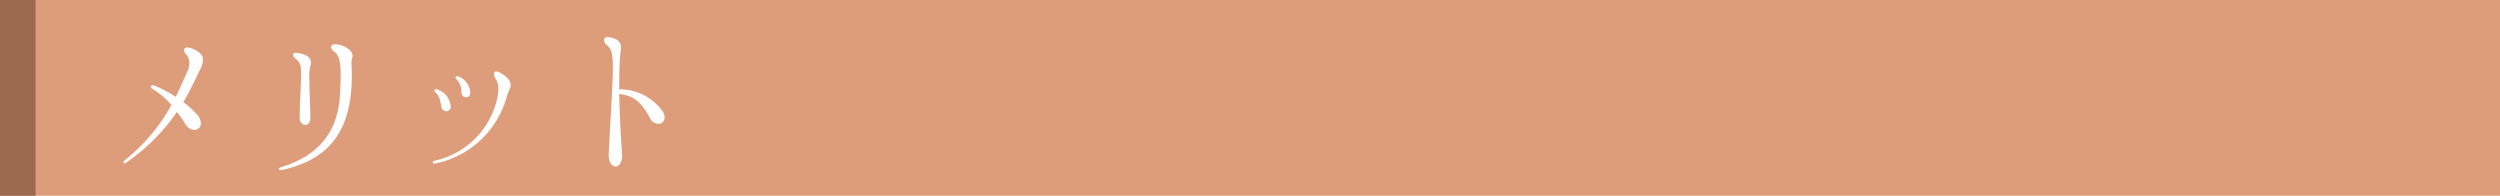 <svg xmlns="http://www.w3.org/2000/svg" width="281" height="22" viewBox="0 0 281 22">
  <g id="_01" data-name="01" transform="translate(-47 -104.204)">
    <g id="グループ_40357" data-name="グループ 40357" transform="translate(-4 -65.796)">
      <rect id="長方形_23365" data-name="長方形 23365" width="281" height="22" transform="translate(51 170)" fill="#de9d7a"/>
      <rect id="長方形_23366" data-name="長方形 23366" width="4" height="22" transform="translate(51 170)" fill="#9b694e"/>
    </g>
    <path id="パス_172879" data-name="パス 172879" d="M10.608-6.528c.731-1.241,1.326-2.482,1.921-3.74a2.247,2.247,0,0,0,.289-.986c0-.476-.289-.918-1.241-1.292a1.425,1.425,0,0,0-.527-.119c-.238,0-.357.119-.357.289a.841.841,0,0,0,.238.51,1.367,1.367,0,0,1,.357.952,2.142,2.142,0,0,1-.187.833c-.476,1.105-.9,2.074-1.343,2.958A14.948,14.948,0,0,0,7.4-8.364a.587.587,0,0,0-.221-.051c-.136,0-.221.068-.221.153,0,.1.068.2.255.306A8.048,8.048,0,0,1,9.265-6.188,20.686,20.686,0,0,1,4.08-.034c-.153.119-.2.221-.2.289s.051.1.119.1A.42.42,0,0,0,4.25.238,22.349,22.349,0,0,0,9.894-5.423c.306.408.612.833.884,1.275a1.3,1.3,0,0,0,1.071.748.724.724,0,0,0,.731-.765,1.57,1.57,0,0,0-.442-.969A10.972,10.972,0,0,0,10.608-6.528Zm10.965,7.65a.422.422,0,0,0,.136-.017C27.03-.068,29.546-3.332,29.546-9.5c0-.272-.017-.544-.017-.816,0-.2-.017-.391-.017-.578a2.121,2.121,0,0,1,.068-.6.471.471,0,0,0,.051-.221c0-.51-.629-1.054-1.513-1.258a2.191,2.191,0,0,0-.425-.051c-.323,0-.476.153-.476.323a.708.708,0,0,0,.374.527c.561.374.7,1.326.7,2.567,0,.612-.034,1.309-.068,2.04-.136,3.383-1.513,6.8-6.6,8.347-.187.051-.272.136-.272.2S21.437,1.122,21.573,1.122ZM24.31-3.961c.289,0,.578-.272.578-.816-.068-2.295-.119-3.689-.119-4.539a4.344,4.344,0,0,1,.1-1.207,1.277,1.277,0,0,0,.085-.442c0-.442-.306-.867-1.411-1.071a1.414,1.414,0,0,0-.221-.034c-.255,0-.374.1-.374.238a.594.594,0,0,0,.289.425c.476.391.612.731.612,1.717,0,.918-.119,2.363-.17,4.913C23.681-4.25,24-3.961,24.31-3.961ZM38.828.391a.332.332,0,0,0,.119-.017,10.5,10.5,0,0,0,8.024-7.548,6.456,6.456,0,0,1,.34-.867,1.24,1.24,0,0,0,.085-.425c0-.357-.238-.85-1.275-1.411a.6.6,0,0,0-.306-.085.268.268,0,0,0-.289.289,1.214,1.214,0,0,0,.255.646,2.244,2.244,0,0,1,.238,1.088,4.179,4.179,0,0,1-.034.476A9.19,9.19,0,0,1,38.9.051c-.17.051-.255.136-.255.2S38.709.391,38.828.391Zm3.553-7.446c.272,0,.51-.221.476-.646a2.076,2.076,0,0,0-1.326-1.7.5.5,0,0,0-.153-.034c-.1,0-.187.051-.187.136,0,.068.051.136.136.221a2.043,2.043,0,0,1,.544,1.428A.557.557,0,0,0,42.381-7.055Zm-2.21,1.564a.506.506,0,0,0,.493-.544,1.334,1.334,0,0,0-.034-.238,2.183,2.183,0,0,0-1.394-1.649.768.768,0,0,0-.221-.051c-.119,0-.187.068-.187.136a.409.409,0,0,0,.153.272c.34.238.493.748.629,1.547A.577.577,0,0,0,40.171-5.491Zm24.174-.17a5.908,5.908,0,0,0-4.743-2.3V-8.4c0-.884.017-1.734.051-2.6.017-.476.068-.952.119-1.36a1.525,1.525,0,0,0,.034-.306c0-.408-.187-.9-1.19-1.139a.661.661,0,0,0-.255-.034c-.289,0-.476.136-.476.357a.818.818,0,0,0,.323.544c.51.425.68.952.68,2.5,0,1.683-.2,4.539-.476,9.758-.034.9.374,1.394.765,1.394.374,0,.748-.408.748-1.275,0-.051-.017-.136-.017-.221-.17-2.618-.272-4.709-.306-6.647,1.53.136,2.465.85,3.434,2.652a1.121,1.121,0,0,0,.952.7.7.7,0,0,0,.714-.731A1.339,1.339,0,0,0,64.345-5.661Z" transform="translate(57 122.204)" fill="#fff"/>
  </g>
</svg>

